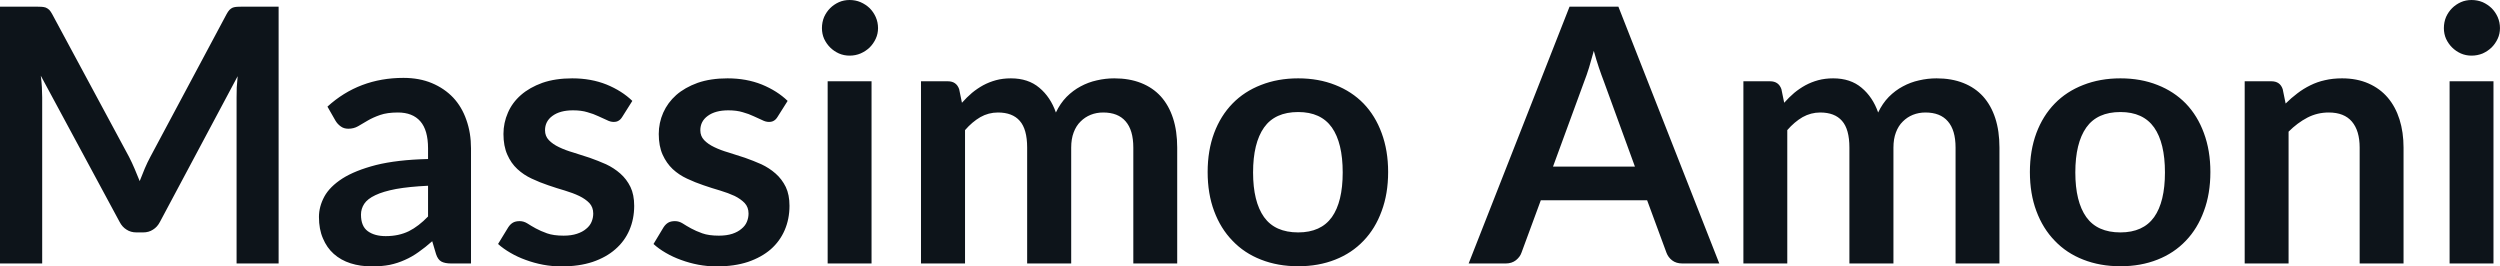 <svg fill="#0d141a" viewBox="0 0 161.782 17.239" height="100%" width="100%" xmlns="http://www.w3.org/2000/svg"><path preserveAspectRatio="none" d="M8.35 10.15L8.35 10.15Q8.54 10.52 8.71 10.92Q8.88 11.32 9.04 11.72L9.04 11.72Q9.20 11.30 9.37 10.90Q9.54 10.50 9.74 10.13L9.74 10.13L14.66 0.92Q14.75 0.75 14.85 0.64Q14.95 0.54 15.07 0.49Q15.19 0.45 15.34 0.44Q15.49 0.43 15.70 0.43L15.70 0.43L18.03 0.43L18.03 17.05L15.31 17.05L15.31 6.31Q15.31 6.01 15.32 5.66Q15.34 5.30 15.38 4.93L15.38 4.93L10.35 14.36Q10.18 14.69 9.90 14.86Q9.63 15.04 9.26 15.04L9.26 15.04L8.83 15.04Q8.46 15.04 8.19 14.86Q7.91 14.69 7.74 14.36L7.74 14.36L2.64 4.90Q2.69 5.28 2.71 5.64Q2.73 6.00 2.73 6.31L2.73 6.31L2.73 17.05L0 17.05L0 0.43L2.33 0.43Q2.54 0.43 2.69 0.44Q2.84 0.45 2.96 0.49Q3.08 0.54 3.19 0.64Q3.29 0.75 3.38 0.92L3.38 0.92L8.35 10.15ZM30.48 9.60L30.48 17.05L29.20 17.05Q28.80 17.05 28.57 16.93Q28.34 16.81 28.22 16.45L28.22 16.45L27.97 15.61Q27.52 16.01 27.09 16.31Q26.66 16.62 26.20 16.82Q25.74 17.03 25.22 17.14Q24.70 17.24 24.07 17.24L24.07 17.24Q23.32 17.24 22.69 17.04Q22.06 16.84 21.60 16.43Q21.15 16.03 20.90 15.43Q20.64 14.84 20.64 14.04L20.64 14.04Q20.64 13.37 20.99 12.72Q21.34 12.08 22.16 11.55Q22.98 11.03 24.33 10.68Q25.69 10.34 27.70 10.29L27.70 10.29L27.70 9.60Q27.70 8.42 27.20 7.85Q26.70 7.28 25.75 7.28L25.75 7.28Q25.06 7.28 24.60 7.44Q24.14 7.60 23.80 7.80Q23.46 8.00 23.17 8.17Q22.89 8.33 22.54 8.33L22.54 8.33Q22.25 8.33 22.05 8.18Q21.84 8.03 21.71 7.81L21.71 7.81L21.19 6.90Q23.23 5.04 26.11 5.04L26.11 5.04Q27.14 5.04 27.95 5.38Q28.76 5.72 29.33 6.32Q29.89 6.92 30.18 7.76Q30.48 8.60 30.48 9.60L30.48 9.60ZM24.96 15.28L24.96 15.28Q25.39 15.28 25.76 15.20Q26.13 15.12 26.46 14.96Q26.78 14.80 27.09 14.56Q27.39 14.33 27.70 14.01L27.70 14.01L27.70 12.02Q26.46 12.08 25.63 12.23Q24.79 12.39 24.29 12.63Q23.78 12.87 23.57 13.19Q23.36 13.51 23.36 13.89L23.36 13.89Q23.36 14.64 23.80 14.96Q24.24 15.28 24.96 15.28ZM40.92 6.53L40.27 7.56Q40.16 7.74 40.03 7.81Q39.91 7.89 39.71 7.89L39.71 7.89Q39.50 7.89 39.27 7.77Q39.03 7.66 38.72 7.52Q38.41 7.37 38.01 7.26Q37.62 7.14 37.08 7.14L37.08 7.14Q36.24 7.14 35.75 7.50Q35.27 7.85 35.27 8.43L35.27 8.43Q35.27 8.81 35.52 9.07Q35.77 9.33 36.17 9.52Q36.58 9.72 37.10 9.87Q37.62 10.03 38.16 10.21Q38.70 10.40 39.22 10.63Q39.73 10.87 40.14 11.23Q40.55 11.59 40.80 12.10Q41.04 12.60 41.04 13.32L41.04 13.32Q41.04 14.17 40.73 14.89Q40.42 15.61 39.82 16.13Q39.23 16.65 38.35 16.95Q37.47 17.24 36.33 17.24L36.33 17.24Q35.72 17.24 35.14 17.13Q34.56 17.02 34.02 16.82Q33.49 16.63 33.03 16.36Q32.58 16.10 32.23 15.79L32.23 15.79L32.89 14.71Q33.02 14.51 33.19 14.41Q33.36 14.31 33.63 14.31L33.63 14.31Q33.89 14.31 34.13 14.46Q34.36 14.61 34.67 14.78Q34.98 14.95 35.40 15.10Q35.82 15.25 36.47 15.25L36.47 15.25Q36.97 15.25 37.33 15.13Q37.70 15.01 37.93 14.81Q38.17 14.62 38.28 14.36Q38.39 14.10 38.39 13.82L38.39 13.82Q38.39 13.41 38.14 13.14Q37.89 12.88 37.48 12.68Q37.08 12.49 36.55 12.33Q36.03 12.18 35.48 11.99Q34.94 11.81 34.41 11.56Q33.89 11.32 33.48 10.94Q33.07 10.56 32.83 10.01Q32.58 9.45 32.58 8.67L32.58 8.67Q32.58 7.95 32.87 7.29Q33.15 6.64 33.71 6.15Q34.27 5.66 35.10 5.36Q35.94 5.07 37.03 5.07L37.03 5.07Q38.25 5.07 39.25 5.47Q40.25 5.88 40.92 6.53L40.92 6.53ZM50.97 6.53L50.32 7.56Q50.21 7.74 50.08 7.81Q49.96 7.89 49.76 7.89L49.76 7.89Q49.55 7.89 49.32 7.77Q49.08 7.66 48.77 7.52Q48.46 7.37 48.06 7.26Q47.67 7.14 47.13 7.14L47.13 7.14Q46.29 7.14 45.80 7.50Q45.32 7.85 45.32 8.43L45.32 8.43Q45.32 8.81 45.57 9.07Q45.82 9.33 46.22 9.52Q46.63 9.72 47.15 9.87Q47.67 10.03 48.21 10.21Q48.75 10.40 49.27 10.63Q49.78 10.87 50.19 11.23Q50.60 11.59 50.85 12.10Q51.09 12.60 51.09 13.32L51.09 13.32Q51.09 14.17 50.78 14.89Q50.47 15.61 49.88 16.13Q49.28 16.65 48.40 16.95Q47.52 17.24 46.38 17.24L46.38 17.24Q45.77 17.24 45.19 17.13Q44.61 17.02 44.07 16.82Q43.54 16.63 43.08 16.36Q42.63 16.10 42.29 15.79L42.29 15.79L42.94 14.71Q43.07 14.51 43.24 14.41Q43.41 14.31 43.68 14.31L43.68 14.31Q43.94 14.31 44.18 14.46Q44.41 14.61 44.72 14.78Q45.03 14.95 45.45 15.10Q45.87 15.25 46.52 15.25L46.52 15.25Q47.02 15.25 47.39 15.13Q47.75 15.01 47.98 14.81Q48.22 14.62 48.33 14.36Q48.44 14.10 48.44 13.82L48.44 13.82Q48.44 13.41 48.19 13.14Q47.94 12.88 47.54 12.68Q47.13 12.49 46.60 12.33Q46.08 12.18 45.53 11.99Q44.99 11.81 44.46 11.56Q43.94 11.32 43.53 10.94Q43.13 10.56 42.88 10.01Q42.63 9.45 42.63 8.67L42.63 8.67Q42.63 7.95 42.92 7.29Q43.21 6.64 43.76 6.15Q44.32 5.66 45.15 5.36Q45.99 5.07 47.08 5.07L47.08 5.07Q48.30 5.07 49.30 5.47Q50.30 5.88 50.97 6.53L50.97 6.53ZM53.56 5.26L56.40 5.26L56.40 17.05L53.56 17.05L53.56 5.26ZM56.82 1.82L56.82 1.82Q56.82 2.19 56.67 2.51Q56.52 2.83 56.28 3.07Q56.03 3.31 55.69 3.46Q55.36 3.60 54.98 3.60L54.98 3.60Q54.61 3.60 54.29 3.46Q53.96 3.31 53.72 3.07Q53.48 2.83 53.33 2.51Q53.19 2.19 53.19 1.82L53.19 1.82Q53.19 1.44 53.33 1.10Q53.48 0.77 53.72 0.53Q53.96 0.29 54.29 0.14Q54.61 0 54.98 0L54.98 0Q55.36 0 55.69 0.14Q56.03 0.29 56.28 0.53Q56.52 0.77 56.67 1.10Q56.82 1.44 56.82 1.82ZM62.45 17.05L59.60 17.05L59.60 5.26L61.34 5.26Q61.89 5.26 62.07 5.77L62.07 5.77L62.25 6.65Q62.56 6.30 62.90 6.01Q63.24 5.73 63.62 5.52Q64.01 5.31 64.45 5.19Q64.89 5.07 65.42 5.07L65.42 5.07Q66.54 5.07 67.26 5.68Q67.98 6.28 68.33 7.28L68.33 7.28Q68.61 6.69 69.02 6.27Q69.44 5.85 69.93 5.59Q70.43 5.32 70.98 5.20Q71.54 5.07 72.11 5.07L72.11 5.07Q73.08 5.07 73.84 5.37Q74.60 5.67 75.12 6.24Q75.64 6.82 75.91 7.65Q76.18 8.48 76.18 9.55L76.18 9.55L76.18 17.05L73.34 17.05L73.34 9.55Q73.34 8.42 72.84 7.85Q72.35 7.28 71.39 7.28L71.39 7.28Q70.95 7.28 70.58 7.43Q70.21 7.58 69.93 7.86Q69.64 8.14 69.48 8.57Q69.32 8.99 69.32 9.55L69.32 9.55L69.32 17.05L66.47 17.05L66.47 9.55Q66.47 8.36 65.99 7.82Q65.52 7.28 64.58 7.28L64.58 7.28Q63.97 7.28 63.44 7.58Q62.91 7.89 62.45 8.42L62.45 8.42L62.45 17.05ZM84.01 5.07L84.01 5.07Q85.33 5.07 86.41 5.50Q87.48 5.92 88.24 6.70Q89.00 7.49 89.41 8.61Q89.83 9.74 89.83 11.13L89.83 11.13Q89.83 12.54 89.41 13.66Q89.00 14.79 88.24 15.58Q87.48 16.38 86.41 16.80Q85.33 17.23 84.01 17.23L84.01 17.23Q82.69 17.23 81.60 16.80Q80.52 16.38 79.76 15.58Q78.99 14.79 78.57 13.66Q78.15 12.54 78.15 11.13L78.15 11.13Q78.15 9.74 78.57 8.61Q78.99 7.49 79.76 6.70Q80.52 5.92 81.60 5.50Q82.69 5.07 84.01 5.07ZM84.01 15.04L84.01 15.04Q85.48 15.04 86.19 14.05Q86.89 13.06 86.89 11.16L86.89 11.16Q86.89 9.25 86.19 8.25Q85.48 7.25 84.01 7.25L84.01 7.25Q82.51 7.25 81.80 8.25Q81.09 9.26 81.09 11.16L81.09 11.16Q81.09 13.05 81.80 14.05Q82.51 15.04 84.01 15.04ZM104.73 0.43L111.26 17.05L108.87 17.05Q108.47 17.05 108.21 16.85Q107.95 16.65 107.84 16.35L107.84 16.35L106.59 12.96L99.71 12.96L98.46 16.35Q98.37 16.62 98.10 16.84Q97.83 17.05 97.44 17.05L97.44 17.05L95.04 17.05L101.57 0.43L104.73 0.43ZM102.52 5.27L100.50 10.78L105.80 10.78L103.78 5.24Q103.64 4.88 103.47 4.38Q103.30 3.88 103.14 3.29L103.14 3.29Q102.98 3.88 102.83 4.38Q102.67 4.89 102.52 5.27L102.52 5.27ZM115.66 17.05L112.82 17.05L112.82 5.26L114.55 5.26Q115.10 5.26 115.28 5.77L115.28 5.77L115.46 6.65Q115.77 6.30 116.11 6.01Q116.45 5.73 116.83 5.52Q117.22 5.31 117.66 5.19Q118.11 5.07 118.63 5.07L118.63 5.07Q119.75 5.07 120.47 5.68Q121.19 6.28 121.54 7.28L121.54 7.28Q121.82 6.69 122.23 6.27Q122.65 5.85 123.14 5.59Q123.64 5.32 124.19 5.20Q124.75 5.07 125.32 5.07L125.32 5.07Q126.29 5.07 127.05 5.37Q127.81 5.67 128.33 6.24Q128.85 6.82 129.12 7.65Q129.39 8.48 129.39 9.55L129.39 9.55L129.39 17.05L126.55 17.05L126.55 9.55Q126.55 8.42 126.05 7.85Q125.56 7.28 124.60 7.28L124.60 7.28Q124.17 7.28 123.79 7.43Q123.42 7.58 123.14 7.86Q122.85 8.14 122.69 8.57Q122.53 8.99 122.53 9.55L122.53 9.55L122.53 17.05L119.68 17.05L119.68 9.55Q119.68 8.36 119.20 7.82Q118.73 7.28 117.79 7.28L117.79 7.28Q117.19 7.28 116.65 7.58Q116.12 7.89 115.66 8.42L115.66 8.42L115.66 17.05ZM137.22 5.07L137.22 5.07Q138.54 5.07 139.62 5.50Q140.69 5.92 141.45 6.70Q142.21 7.49 142.62 8.61Q143.04 9.74 143.04 11.13L143.04 11.13Q143.04 12.54 142.62 13.66Q142.21 14.79 141.45 15.58Q140.69 16.38 139.62 16.80Q138.54 17.23 137.22 17.23L137.22 17.23Q135.90 17.23 134.81 16.80Q133.73 16.38 132.97 15.58Q132.20 14.79 131.78 13.66Q131.36 12.54 131.36 11.13L131.36 11.13Q131.36 9.74 131.78 8.61Q132.20 7.49 132.97 6.70Q133.73 5.92 134.81 5.50Q135.90 5.07 137.22 5.07ZM137.22 15.04L137.22 15.04Q138.69 15.04 139.40 14.05Q140.10 13.06 140.10 11.16L140.10 11.16Q140.10 9.25 139.40 8.25Q138.69 7.25 137.22 7.25L137.22 7.25Q135.72 7.25 135.01 8.25Q134.30 9.26 134.30 11.16L134.30 11.16Q134.30 13.05 135.01 14.05Q135.72 15.04 137.22 15.04ZM148.10 17.05L145.26 17.05L145.26 5.26L146.99 5.26Q147.55 5.26 147.72 5.77L147.72 5.77L147.91 6.70Q148.27 6.34 148.67 6.04Q149.06 5.74 149.51 5.52Q149.95 5.30 150.45 5.19Q150.96 5.07 151.56 5.07L151.56 5.07Q152.52 5.07 153.27 5.40Q154.02 5.73 154.52 6.32Q155.02 6.91 155.28 7.73Q155.54 8.56 155.54 9.55L155.54 9.55L155.54 17.05L152.70 17.05L152.70 9.55Q152.70 8.46 152.20 7.87Q151.70 7.28 150.70 7.28L150.70 7.28Q149.96 7.28 149.32 7.61Q148.67 7.95 148.10 8.52L148.10 8.52L148.10 17.05ZM158.52 5.26L161.36 5.26L161.36 17.05L158.52 17.05L158.52 5.26ZM161.78 1.82L161.78 1.82Q161.78 2.19 161.63 2.51Q161.48 2.83 161.24 3.07Q160.99 3.31 160.66 3.46Q160.32 3.60 159.94 3.60L159.94 3.60Q159.57 3.60 159.25 3.46Q158.92 3.31 158.68 3.07Q158.44 2.83 158.29 2.51Q158.15 2.19 158.15 1.82L158.15 1.82Q158.15 1.44 158.29 1.10Q158.44 0.77 158.68 0.53Q158.92 0.29 159.25 0.14Q159.57 0 159.94 0L159.94 0Q160.32 0 160.66 0.14Q160.99 0.29 161.24 0.53Q161.48 0.77 161.63 1.10Q161.78 1.44 161.78 1.82Z"></path></svg>